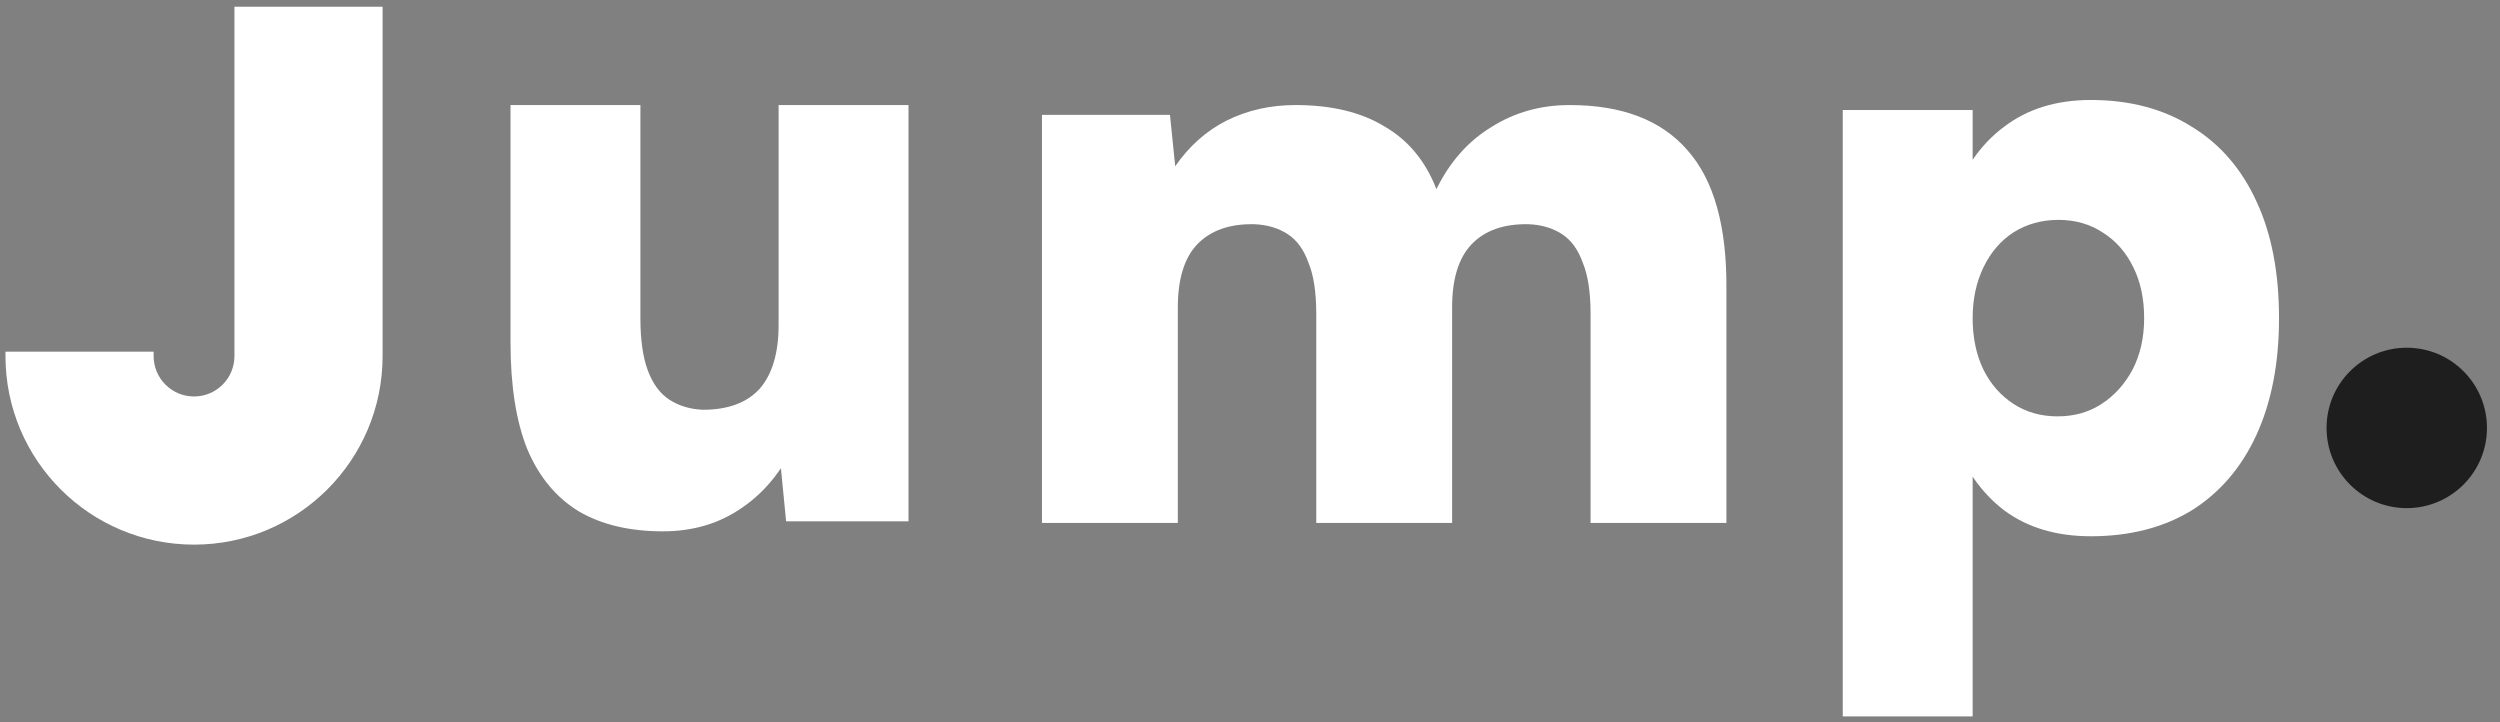<svg xmlns="http://www.w3.org/2000/svg" width="135" height="39" viewBox="0 0 135 39" fill="none"><rect x="0" y="0" width="135" height="39" fill="#808080" stroke="none"/><path d="M0.296 19.228V18.989H8.296V19.228C8.296 20.433 9.273 21.409 10.477 21.41C11.683 21.41 12.66 20.433 12.66 19.228V0.364H20.66V19.228C20.66 24.851 16.101 29.41 10.477 29.41C4.854 29.409 0.296 24.851 0.296 19.228Z" fill="white"></path><path d="M42.45 28.153L42.045 24.016V5.673H49.059V28.153H42.45ZM27.568 17.183V5.673H34.582V17.183H27.568ZM34.582 17.183C34.582 18.352 34.717 19.296 34.986 20.015C35.256 20.735 35.646 21.259 36.155 21.589C36.665 21.918 37.264 22.098 37.954 22.128C39.303 22.128 40.322 21.753 41.011 21.004C41.7 20.225 42.045 19.071 42.045 17.542H44.158C44.158 19.91 43.798 21.933 43.079 23.612C42.36 25.26 41.371 26.519 40.112 27.388C38.883 28.258 37.444 28.692 35.796 28.692C33.997 28.692 32.484 28.332 31.255 27.613C30.026 26.864 29.097 25.74 28.468 24.241C27.868 22.743 27.568 20.824 27.568 18.486V17.183H34.582Z" fill="white"></path><path d="M99.509 38.685V5.939H106.523V10.075V38.685H99.509ZM112.907 28.958C111.048 28.958 109.49 28.493 108.231 27.564C106.972 26.605 106.028 25.241 105.399 23.473C104.769 21.704 104.454 19.606 104.454 17.179C104.454 14.721 104.769 12.623 105.399 10.884C106.028 9.116 106.972 7.767 108.231 6.838C109.49 5.879 111.048 5.399 112.907 5.399C115.005 5.399 116.818 5.879 118.347 6.838C119.875 7.767 121.044 9.116 121.853 10.884C122.663 12.623 123.067 14.721 123.067 17.179C123.067 19.606 122.663 21.704 121.853 23.473C121.044 25.241 119.875 26.605 118.347 27.564C116.818 28.493 115.005 28.958 112.907 28.958ZM111.108 22.484C112.008 22.484 112.802 22.259 113.491 21.809C114.181 21.36 114.735 20.745 115.155 19.966C115.574 19.157 115.784 18.228 115.784 17.179C115.784 16.13 115.589 15.215 115.2 14.436C114.81 13.627 114.255 12.997 113.536 12.548C112.847 12.098 112.052 11.873 111.153 11.873C110.254 11.873 109.445 12.098 108.726 12.548C108.036 12.997 107.497 13.627 107.107 14.436C106.717 15.245 106.523 16.16 106.523 17.179C106.523 18.228 106.717 19.157 107.107 19.966C107.497 20.745 108.036 21.36 108.726 21.809C109.415 22.259 110.209 22.484 111.108 22.484Z" fill="white"></path><path d="M56.266 28.238V6.202H63.178L63.461 8.979C64.213 7.892 65.138 7.069 66.235 6.511C67.364 5.952 68.602 5.673 69.95 5.673C71.893 5.673 73.492 6.055 74.746 6.819C76.031 7.554 76.972 8.685 77.567 10.213C78.288 8.744 79.276 7.627 80.53 6.863C81.784 6.07 83.195 5.673 84.762 5.673C87.583 5.673 89.7 6.481 91.11 8.097C92.552 9.713 93.257 12.225 93.226 15.634V28.238H85.891V16.956C85.891 15.78 85.749 14.855 85.467 14.179C85.217 13.474 84.84 12.96 84.339 12.637C83.837 12.313 83.242 12.137 82.552 12.108C81.204 12.079 80.169 12.446 79.448 13.21C78.759 13.944 78.414 15.075 78.414 16.603V28.238H71.078V16.956C71.078 15.78 70.937 14.855 70.655 14.179C70.404 13.474 70.028 12.96 69.527 12.637C69.025 12.313 68.429 12.137 67.74 12.108C66.392 12.079 65.357 12.446 64.636 13.21C63.947 13.944 63.602 15.075 63.602 16.603V28.238H56.266Z" fill="white"></path><circle cx="129.965" cy="23.108" r="4.331" fill="#1E1E1E"></circle></svg>